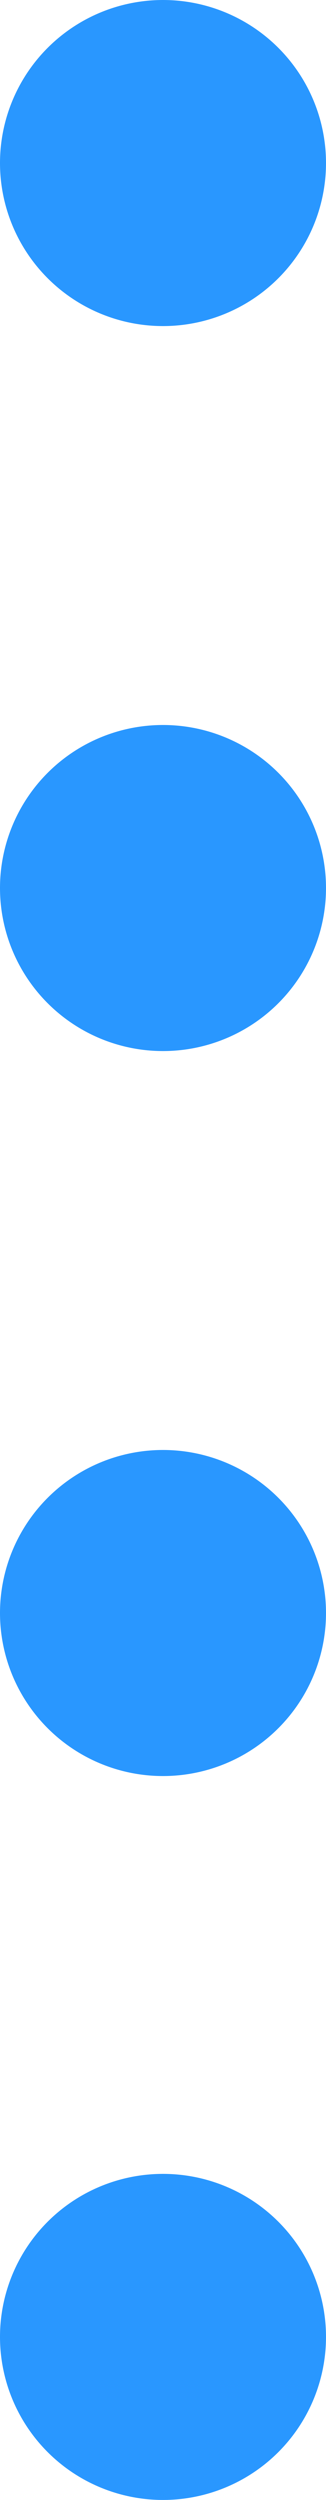 <?xml version="1.0" encoding="UTF-8"?> <svg xmlns="http://www.w3.org/2000/svg" id="Layer_2" data-name="Layer 2" viewBox="0 0 3 23"><defs><style> .cls-1, .cls-2 { fill: none; stroke: #2997ff; stroke-linecap: round; stroke-linejoin: round; stroke-width: 3px; } .cls-2 { stroke-dasharray: 0 0 0 6.67; } </style></defs><g id="Layer_1-2" data-name="Layer 1"><g><line class="cls-1" x1="1.5" y1="1.5" x2="1.5" y2="1.5"></line><line class="cls-2" x1="1.5" y1="8.17" x2="1.5" y2="18.17"></line><line class="cls-1" x1="1.5" y1="21.5" x2="1.5" y2="21.5"></line></g></g></svg> 